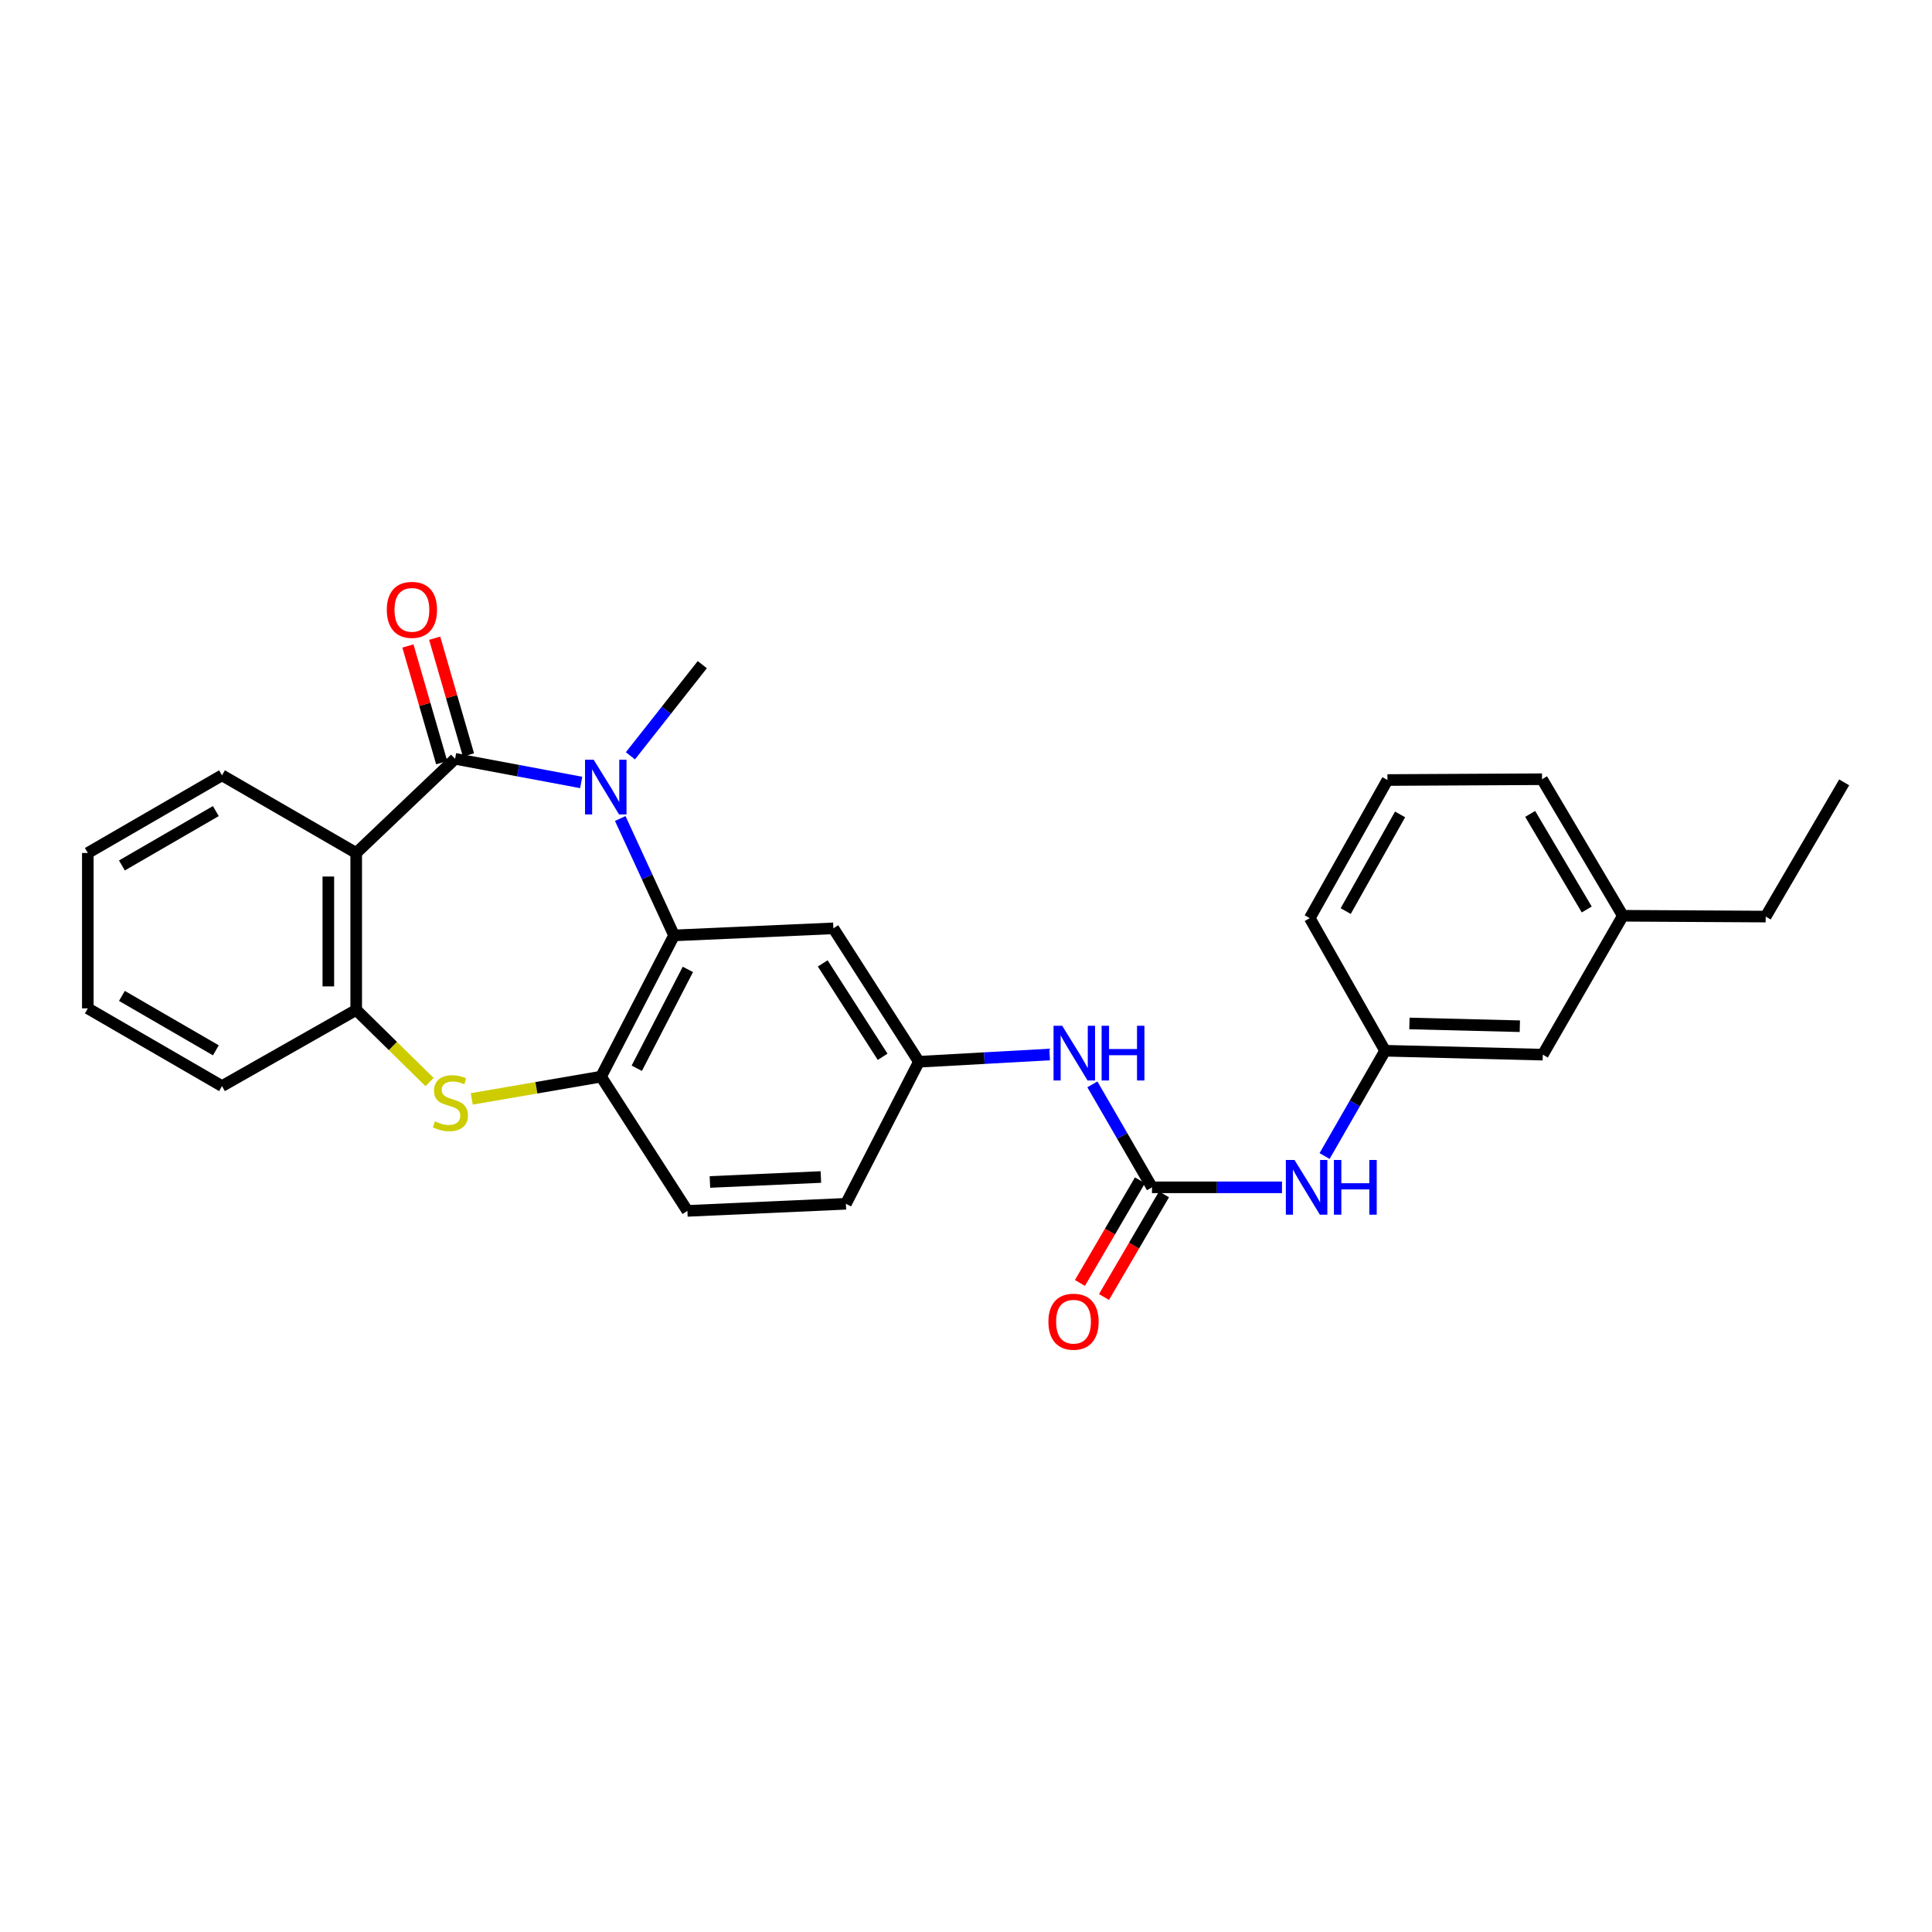 <?xml version='1.0' encoding='iso-8859-1'?>
<svg version='1.1' baseProfile='full'
              xmlns='http://www.w3.org/2000/svg'
                      xmlns:rdkit='http://www.rdkit.org/xml'
                      xmlns:xlink='http://www.w3.org/1999/xlink'
                  xml:space='preserve'
width='1000px' height='1000px' viewBox='0 0 1000 1000'>
<!-- END OF HEADER -->
<rect style='opacity:1.0;fill:#FFFFFF;stroke:none' width='1000' height='1000' x='0' y='0'> </rect>
<path class='bond-0' d='M 235.552,392.766 L 268.189,398.883' style='fill:none;fill-rule:evenodd;stroke:#000000;stroke-width:6px;stroke-linecap:butt;stroke-linejoin:miter;stroke-opacity:1' />
<path class='bond-0' d='M 268.189,398.883 L 300.826,404.999' style='fill:none;fill-rule:evenodd;stroke:#0000FF;stroke-width:6px;stroke-linecap:butt;stroke-linejoin:miter;stroke-opacity:1' />
<path class='bond-1' d='M 235.552,392.766 L 184.371,441.502' style='fill:none;fill-rule:evenodd;stroke:#000000;stroke-width:6px;stroke-linecap:butt;stroke-linejoin:miter;stroke-opacity:1' />
<path class='bond-10' d='M 242.48,390.76 L 233.735,360.55' style='fill:none;fill-rule:evenodd;stroke:#000000;stroke-width:6px;stroke-linecap:butt;stroke-linejoin:miter;stroke-opacity:1' />
<path class='bond-10' d='M 233.735,360.55 L 224.99,330.341' style='fill:none;fill-rule:evenodd;stroke:#FF0000;stroke-width:6px;stroke-linecap:butt;stroke-linejoin:miter;stroke-opacity:1' />
<path class='bond-10' d='M 228.623,394.771 L 219.878,364.562' style='fill:none;fill-rule:evenodd;stroke:#000000;stroke-width:6px;stroke-linecap:butt;stroke-linejoin:miter;stroke-opacity:1' />
<path class='bond-10' d='M 219.878,364.562 L 211.133,334.352' style='fill:none;fill-rule:evenodd;stroke:#FF0000;stroke-width:6px;stroke-linecap:butt;stroke-linejoin:miter;stroke-opacity:1' />
<path class='bond-2' d='M 321.04,423.657 L 334.967,453.91' style='fill:none;fill-rule:evenodd;stroke:#0000FF;stroke-width:6px;stroke-linecap:butt;stroke-linejoin:miter;stroke-opacity:1' />
<path class='bond-2' d='M 334.967,453.91 L 348.894,484.164' style='fill:none;fill-rule:evenodd;stroke:#000000;stroke-width:6px;stroke-linecap:butt;stroke-linejoin:miter;stroke-opacity:1' />
<path class='bond-15' d='M 326.303,391.207 L 344.904,367.614' style='fill:none;fill-rule:evenodd;stroke:#0000FF;stroke-width:6px;stroke-linecap:butt;stroke-linejoin:miter;stroke-opacity:1' />
<path class='bond-15' d='M 344.904,367.614 L 363.504,344.021' style='fill:none;fill-rule:evenodd;stroke:#000000;stroke-width:6px;stroke-linecap:butt;stroke-linejoin:miter;stroke-opacity:1' />
<path class='bond-5' d='M 184.371,441.502 L 184.371,522.738' style='fill:none;fill-rule:evenodd;stroke:#000000;stroke-width:6px;stroke-linecap:butt;stroke-linejoin:miter;stroke-opacity:1' />
<path class='bond-5' d='M 169.945,453.687 L 169.945,510.552' style='fill:none;fill-rule:evenodd;stroke:#000000;stroke-width:6px;stroke-linecap:butt;stroke-linejoin:miter;stroke-opacity:1' />
<path class='bond-18' d='M 184.371,441.502 L 114.909,401.301' style='fill:none;fill-rule:evenodd;stroke:#000000;stroke-width:6px;stroke-linecap:butt;stroke-linejoin:miter;stroke-opacity:1' />
<path class='bond-4' d='M 348.894,484.164 L 311.105,557.272' style='fill:none;fill-rule:evenodd;stroke:#000000;stroke-width:6px;stroke-linecap:butt;stroke-linejoin:miter;stroke-opacity:1' />
<path class='bond-4' d='M 356.041,501.754 L 329.589,552.93' style='fill:none;fill-rule:evenodd;stroke:#000000;stroke-width:6px;stroke-linecap:butt;stroke-linejoin:miter;stroke-opacity:1' />
<path class='bond-7' d='M 348.894,484.164 L 431.347,480.509' style='fill:none;fill-rule:evenodd;stroke:#000000;stroke-width:6px;stroke-linecap:butt;stroke-linejoin:miter;stroke-opacity:1' />
<path class='bond-3' d='M 222.334,560.07 L 203.352,541.404' style='fill:none;fill-rule:evenodd;stroke:#CCCC00;stroke-width:6px;stroke-linecap:butt;stroke-linejoin:miter;stroke-opacity:1' />
<path class='bond-3' d='M 203.352,541.404 L 184.371,522.738' style='fill:none;fill-rule:evenodd;stroke:#000000;stroke-width:6px;stroke-linecap:butt;stroke-linejoin:miter;stroke-opacity:1' />
<path class='bond-28' d='M 244.182,568.779 L 277.643,563.026' style='fill:none;fill-rule:evenodd;stroke:#CCCC00;stroke-width:6px;stroke-linecap:butt;stroke-linejoin:miter;stroke-opacity:1' />
<path class='bond-28' d='M 277.643,563.026 L 311.105,557.272' style='fill:none;fill-rule:evenodd;stroke:#000000;stroke-width:6px;stroke-linecap:butt;stroke-linejoin:miter;stroke-opacity:1' />
<path class='bond-13' d='M 311.105,557.272 L 355.794,626.751' style='fill:none;fill-rule:evenodd;stroke:#000000;stroke-width:6px;stroke-linecap:butt;stroke-linejoin:miter;stroke-opacity:1' />
<path class='bond-20' d='M 184.371,522.738 L 114.909,562.161' style='fill:none;fill-rule:evenodd;stroke:#000000;stroke-width:6px;stroke-linecap:butt;stroke-linejoin:miter;stroke-opacity:1' />
<path class='bond-6' d='M 596.263,614.56 L 580.837,587.913' style='fill:none;fill-rule:evenodd;stroke:#000000;stroke-width:6px;stroke-linecap:butt;stroke-linejoin:miter;stroke-opacity:1' />
<path class='bond-6' d='M 580.837,587.913 L 565.412,561.265' style='fill:none;fill-rule:evenodd;stroke:#0000FF;stroke-width:6px;stroke-linecap:butt;stroke-linejoin:miter;stroke-opacity:1' />
<path class='bond-9' d='M 596.263,614.56 L 629.909,614.56' style='fill:none;fill-rule:evenodd;stroke:#000000;stroke-width:6px;stroke-linecap:butt;stroke-linejoin:miter;stroke-opacity:1' />
<path class='bond-9' d='M 629.909,614.56 L 663.555,614.56' style='fill:none;fill-rule:evenodd;stroke:#0000FF;stroke-width:6px;stroke-linecap:butt;stroke-linejoin:miter;stroke-opacity:1' />
<path class='bond-12' d='M 590.036,610.92 L 574.505,637.485' style='fill:none;fill-rule:evenodd;stroke:#000000;stroke-width:6px;stroke-linecap:butt;stroke-linejoin:miter;stroke-opacity:1' />
<path class='bond-12' d='M 574.505,637.485 L 558.974,664.05' style='fill:none;fill-rule:evenodd;stroke:#FF0000;stroke-width:6px;stroke-linecap:butt;stroke-linejoin:miter;stroke-opacity:1' />
<path class='bond-12' d='M 602.49,618.201 L 586.959,644.766' style='fill:none;fill-rule:evenodd;stroke:#000000;stroke-width:6px;stroke-linecap:butt;stroke-linejoin:miter;stroke-opacity:1' />
<path class='bond-12' d='M 586.959,644.766 L 571.428,671.331' style='fill:none;fill-rule:evenodd;stroke:#FF0000;stroke-width:6px;stroke-linecap:butt;stroke-linejoin:miter;stroke-opacity:1' />
<path class='bond-11' d='M 431.347,480.509 L 475.628,549.562' style='fill:none;fill-rule:evenodd;stroke:#000000;stroke-width:6px;stroke-linecap:butt;stroke-linejoin:miter;stroke-opacity:1' />
<path class='bond-11' d='M 425.846,498.654 L 456.842,546.992' style='fill:none;fill-rule:evenodd;stroke:#000000;stroke-width:6px;stroke-linecap:butt;stroke-linejoin:miter;stroke-opacity:1' />
<path class='bond-8' d='M 543.3,545.806 L 509.464,547.684' style='fill:none;fill-rule:evenodd;stroke:#0000FF;stroke-width:6px;stroke-linecap:butt;stroke-linejoin:miter;stroke-opacity:1' />
<path class='bond-8' d='M 509.464,547.684 L 475.628,549.562' style='fill:none;fill-rule:evenodd;stroke:#000000;stroke-width:6px;stroke-linecap:butt;stroke-linejoin:miter;stroke-opacity:1' />
<path class='bond-14' d='M 685.605,598.362 L 701.263,571.113' style='fill:none;fill-rule:evenodd;stroke:#0000FF;stroke-width:6px;stroke-linecap:butt;stroke-linejoin:miter;stroke-opacity:1' />
<path class='bond-14' d='M 701.263,571.113 L 716.922,543.864' style='fill:none;fill-rule:evenodd;stroke:#000000;stroke-width:6px;stroke-linecap:butt;stroke-linejoin:miter;stroke-opacity:1' />
<path class='bond-17' d='M 475.628,549.562 L 437.839,623.08' style='fill:none;fill-rule:evenodd;stroke:#000000;stroke-width:6px;stroke-linecap:butt;stroke-linejoin:miter;stroke-opacity:1' />
<path class='bond-30' d='M 355.794,626.751 L 437.839,623.08' style='fill:none;fill-rule:evenodd;stroke:#000000;stroke-width:6px;stroke-linecap:butt;stroke-linejoin:miter;stroke-opacity:1' />
<path class='bond-30' d='M 367.456,611.788 L 424.888,609.219' style='fill:none;fill-rule:evenodd;stroke:#000000;stroke-width:6px;stroke-linecap:butt;stroke-linejoin:miter;stroke-opacity:1' />
<path class='bond-16' d='M 716.922,543.864 L 798.55,545.892' style='fill:none;fill-rule:evenodd;stroke:#000000;stroke-width:6px;stroke-linecap:butt;stroke-linejoin:miter;stroke-opacity:1' />
<path class='bond-16' d='M 729.524,529.746 L 786.664,531.166' style='fill:none;fill-rule:evenodd;stroke:#000000;stroke-width:6px;stroke-linecap:butt;stroke-linejoin:miter;stroke-opacity:1' />
<path class='bond-22' d='M 716.922,543.864 L 677.931,475.227' style='fill:none;fill-rule:evenodd;stroke:#000000;stroke-width:6px;stroke-linecap:butt;stroke-linejoin:miter;stroke-opacity:1' />
<path class='bond-19' d='M 798.55,545.892 L 839.985,474.001' style='fill:none;fill-rule:evenodd;stroke:#000000;stroke-width:6px;stroke-linecap:butt;stroke-linejoin:miter;stroke-opacity:1' />
<path class='bond-25' d='M 114.909,401.301 L 45.455,441.502' style='fill:none;fill-rule:evenodd;stroke:#000000;stroke-width:6px;stroke-linecap:butt;stroke-linejoin:miter;stroke-opacity:1' />
<path class='bond-25' d='M 111.717,419.817 L 63.099,447.958' style='fill:none;fill-rule:evenodd;stroke:#000000;stroke-width:6px;stroke-linecap:butt;stroke-linejoin:miter;stroke-opacity:1' />
<path class='bond-24' d='M 839.985,474.001 L 913.92,474.418' style='fill:none;fill-rule:evenodd;stroke:#000000;stroke-width:6px;stroke-linecap:butt;stroke-linejoin:miter;stroke-opacity:1' />
<path class='bond-31' d='M 839.985,474.001 L 798.157,403.321' style='fill:none;fill-rule:evenodd;stroke:#000000;stroke-width:6px;stroke-linecap:butt;stroke-linejoin:miter;stroke-opacity:1' />
<path class='bond-31' d='M 821.296,470.746 L 792.017,421.27' style='fill:none;fill-rule:evenodd;stroke:#000000;stroke-width:6px;stroke-linecap:butt;stroke-linejoin:miter;stroke-opacity:1' />
<path class='bond-29' d='M 114.909,562.161 L 45.455,521.928' style='fill:none;fill-rule:evenodd;stroke:#000000;stroke-width:6px;stroke-linecap:butt;stroke-linejoin:miter;stroke-opacity:1' />
<path class='bond-29' d='M 111.722,543.643 L 63.104,515.48' style='fill:none;fill-rule:evenodd;stroke:#000000;stroke-width:6px;stroke-linecap:butt;stroke-linejoin:miter;stroke-opacity:1' />
<path class='bond-21' d='M 718.14,403.738 L 677.931,475.227' style='fill:none;fill-rule:evenodd;stroke:#000000;stroke-width:6px;stroke-linecap:butt;stroke-linejoin:miter;stroke-opacity:1' />
<path class='bond-21' d='M 724.683,421.533 L 696.536,471.576' style='fill:none;fill-rule:evenodd;stroke:#000000;stroke-width:6px;stroke-linecap:butt;stroke-linejoin:miter;stroke-opacity:1' />
<path class='bond-23' d='M 718.14,403.738 L 798.157,403.321' style='fill:none;fill-rule:evenodd;stroke:#000000;stroke-width:6px;stroke-linecap:butt;stroke-linejoin:miter;stroke-opacity:1' />
<path class='bond-27' d='M 913.92,474.418 L 954.545,404.956' style='fill:none;fill-rule:evenodd;stroke:#000000;stroke-width:6px;stroke-linecap:butt;stroke-linejoin:miter;stroke-opacity:1' />
<path class='bond-26' d='M 45.455,441.502 L 45.455,521.928' style='fill:none;fill-rule:evenodd;stroke:#000000;stroke-width:6px;stroke-linecap:butt;stroke-linejoin:miter;stroke-opacity:1' />
<path  class='atom-1' d='M 307.289 393.224
L 316.569 408.224
Q 317.489 409.704, 318.969 412.384
Q 320.449 415.064, 320.529 415.224
L 320.529 393.224
L 324.289 393.224
L 324.289 421.544
L 320.409 421.544
L 310.449 405.144
Q 309.289 403.224, 308.049 401.024
Q 306.849 398.824, 306.489 398.144
L 306.489 421.544
L 302.809 421.544
L 302.809 393.224
L 307.289 393.224
' fill='#0000FF'/>
<path  class='atom-4' d='M 225.123 580.401
Q 225.443 580.521, 226.763 581.081
Q 228.083 581.641, 229.523 582.001
Q 231.003 582.321, 232.443 582.321
Q 235.123 582.321, 236.683 581.041
Q 238.243 579.721, 238.243 577.441
Q 238.243 575.881, 237.443 574.921
Q 236.683 573.961, 235.483 573.441
Q 234.283 572.921, 232.283 572.321
Q 229.763 571.561, 228.243 570.841
Q 226.763 570.121, 225.683 568.601
Q 224.643 567.081, 224.643 564.521
Q 224.643 560.961, 227.043 558.761
Q 229.483 556.561, 234.283 556.561
Q 237.563 556.561, 241.283 558.121
L 240.363 561.201
Q 236.963 559.801, 234.403 559.801
Q 231.643 559.801, 230.123 560.961
Q 228.603 562.081, 228.643 564.041
Q 228.643 565.561, 229.403 566.481
Q 230.203 567.401, 231.323 567.921
Q 232.483 568.441, 234.403 569.041
Q 236.963 569.841, 238.483 570.641
Q 240.003 571.441, 241.083 573.081
Q 242.203 574.681, 242.203 577.441
Q 242.203 581.361, 239.563 583.481
Q 236.963 585.561, 232.603 585.561
Q 230.083 585.561, 228.163 585.001
Q 226.283 584.481, 224.043 583.561
L 225.123 580.401
' fill='#CCCC00'/>
<path  class='atom-9' d='M 549.794 530.938
L 559.074 545.938
Q 559.994 547.418, 561.474 550.098
Q 562.954 552.778, 563.034 552.938
L 563.034 530.938
L 566.794 530.938
L 566.794 559.258
L 562.914 559.258
L 552.954 542.858
Q 551.794 540.938, 550.554 538.738
Q 549.354 536.538, 548.994 535.858
L 548.994 559.258
L 545.314 559.258
L 545.314 530.938
L 549.794 530.938
' fill='#0000FF'/>
<path  class='atom-9' d='M 570.194 530.938
L 574.034 530.938
L 574.034 542.978
L 588.514 542.978
L 588.514 530.938
L 592.354 530.938
L 592.354 559.258
L 588.514 559.258
L 588.514 546.178
L 574.034 546.178
L 574.034 559.258
L 570.194 559.258
L 570.194 530.938
' fill='#0000FF'/>
<path  class='atom-10' d='M 670.036 600.4
L 679.316 615.4
Q 680.236 616.88, 681.716 619.56
Q 683.196 622.24, 683.276 622.4
L 683.276 600.4
L 687.036 600.4
L 687.036 628.72
L 683.156 628.72
L 673.196 612.32
Q 672.036 610.4, 670.796 608.2
Q 669.596 606, 669.236 605.32
L 669.236 628.72
L 665.556 628.72
L 665.556 600.4
L 670.036 600.4
' fill='#0000FF'/>
<path  class='atom-10' d='M 690.436 600.4
L 694.276 600.4
L 694.276 612.44
L 708.756 612.44
L 708.756 600.4
L 712.596 600.4
L 712.596 628.72
L 708.756 628.72
L 708.756 615.64
L 694.276 615.64
L 694.276 628.72
L 690.436 628.72
L 690.436 600.4
' fill='#0000FF'/>
<path  class='atom-11' d='M 200.207 315.657
Q 200.207 308.857, 203.567 305.057
Q 206.927 301.257, 213.207 301.257
Q 219.487 301.257, 222.847 305.057
Q 226.207 308.857, 226.207 315.657
Q 226.207 322.537, 222.807 326.457
Q 219.407 330.337, 213.207 330.337
Q 206.967 330.337, 203.567 326.457
Q 200.207 322.577, 200.207 315.657
M 213.207 327.137
Q 217.527 327.137, 219.847 324.257
Q 222.207 321.337, 222.207 315.657
Q 222.207 310.097, 219.847 307.297
Q 217.527 304.457, 213.207 304.457
Q 208.887 304.457, 206.527 307.257
Q 204.207 310.057, 204.207 315.657
Q 204.207 321.377, 206.527 324.257
Q 208.887 327.137, 213.207 327.137
' fill='#FF0000'/>
<path  class='atom-13' d='M 542.653 684.103
Q 542.653 677.303, 546.013 673.503
Q 549.373 669.703, 555.653 669.703
Q 561.933 669.703, 565.293 673.503
Q 568.653 677.303, 568.653 684.103
Q 568.653 690.983, 565.253 694.903
Q 561.853 698.783, 555.653 698.783
Q 549.413 698.783, 546.013 694.903
Q 542.653 691.023, 542.653 684.103
M 555.653 695.583
Q 559.973 695.583, 562.293 692.703
Q 564.653 689.783, 564.653 684.103
Q 564.653 678.543, 562.293 675.743
Q 559.973 672.903, 555.653 672.903
Q 551.333 672.903, 548.973 675.703
Q 546.653 678.503, 546.653 684.103
Q 546.653 689.823, 548.973 692.703
Q 551.333 695.583, 555.653 695.583
' fill='#FF0000'/>
</svg>
